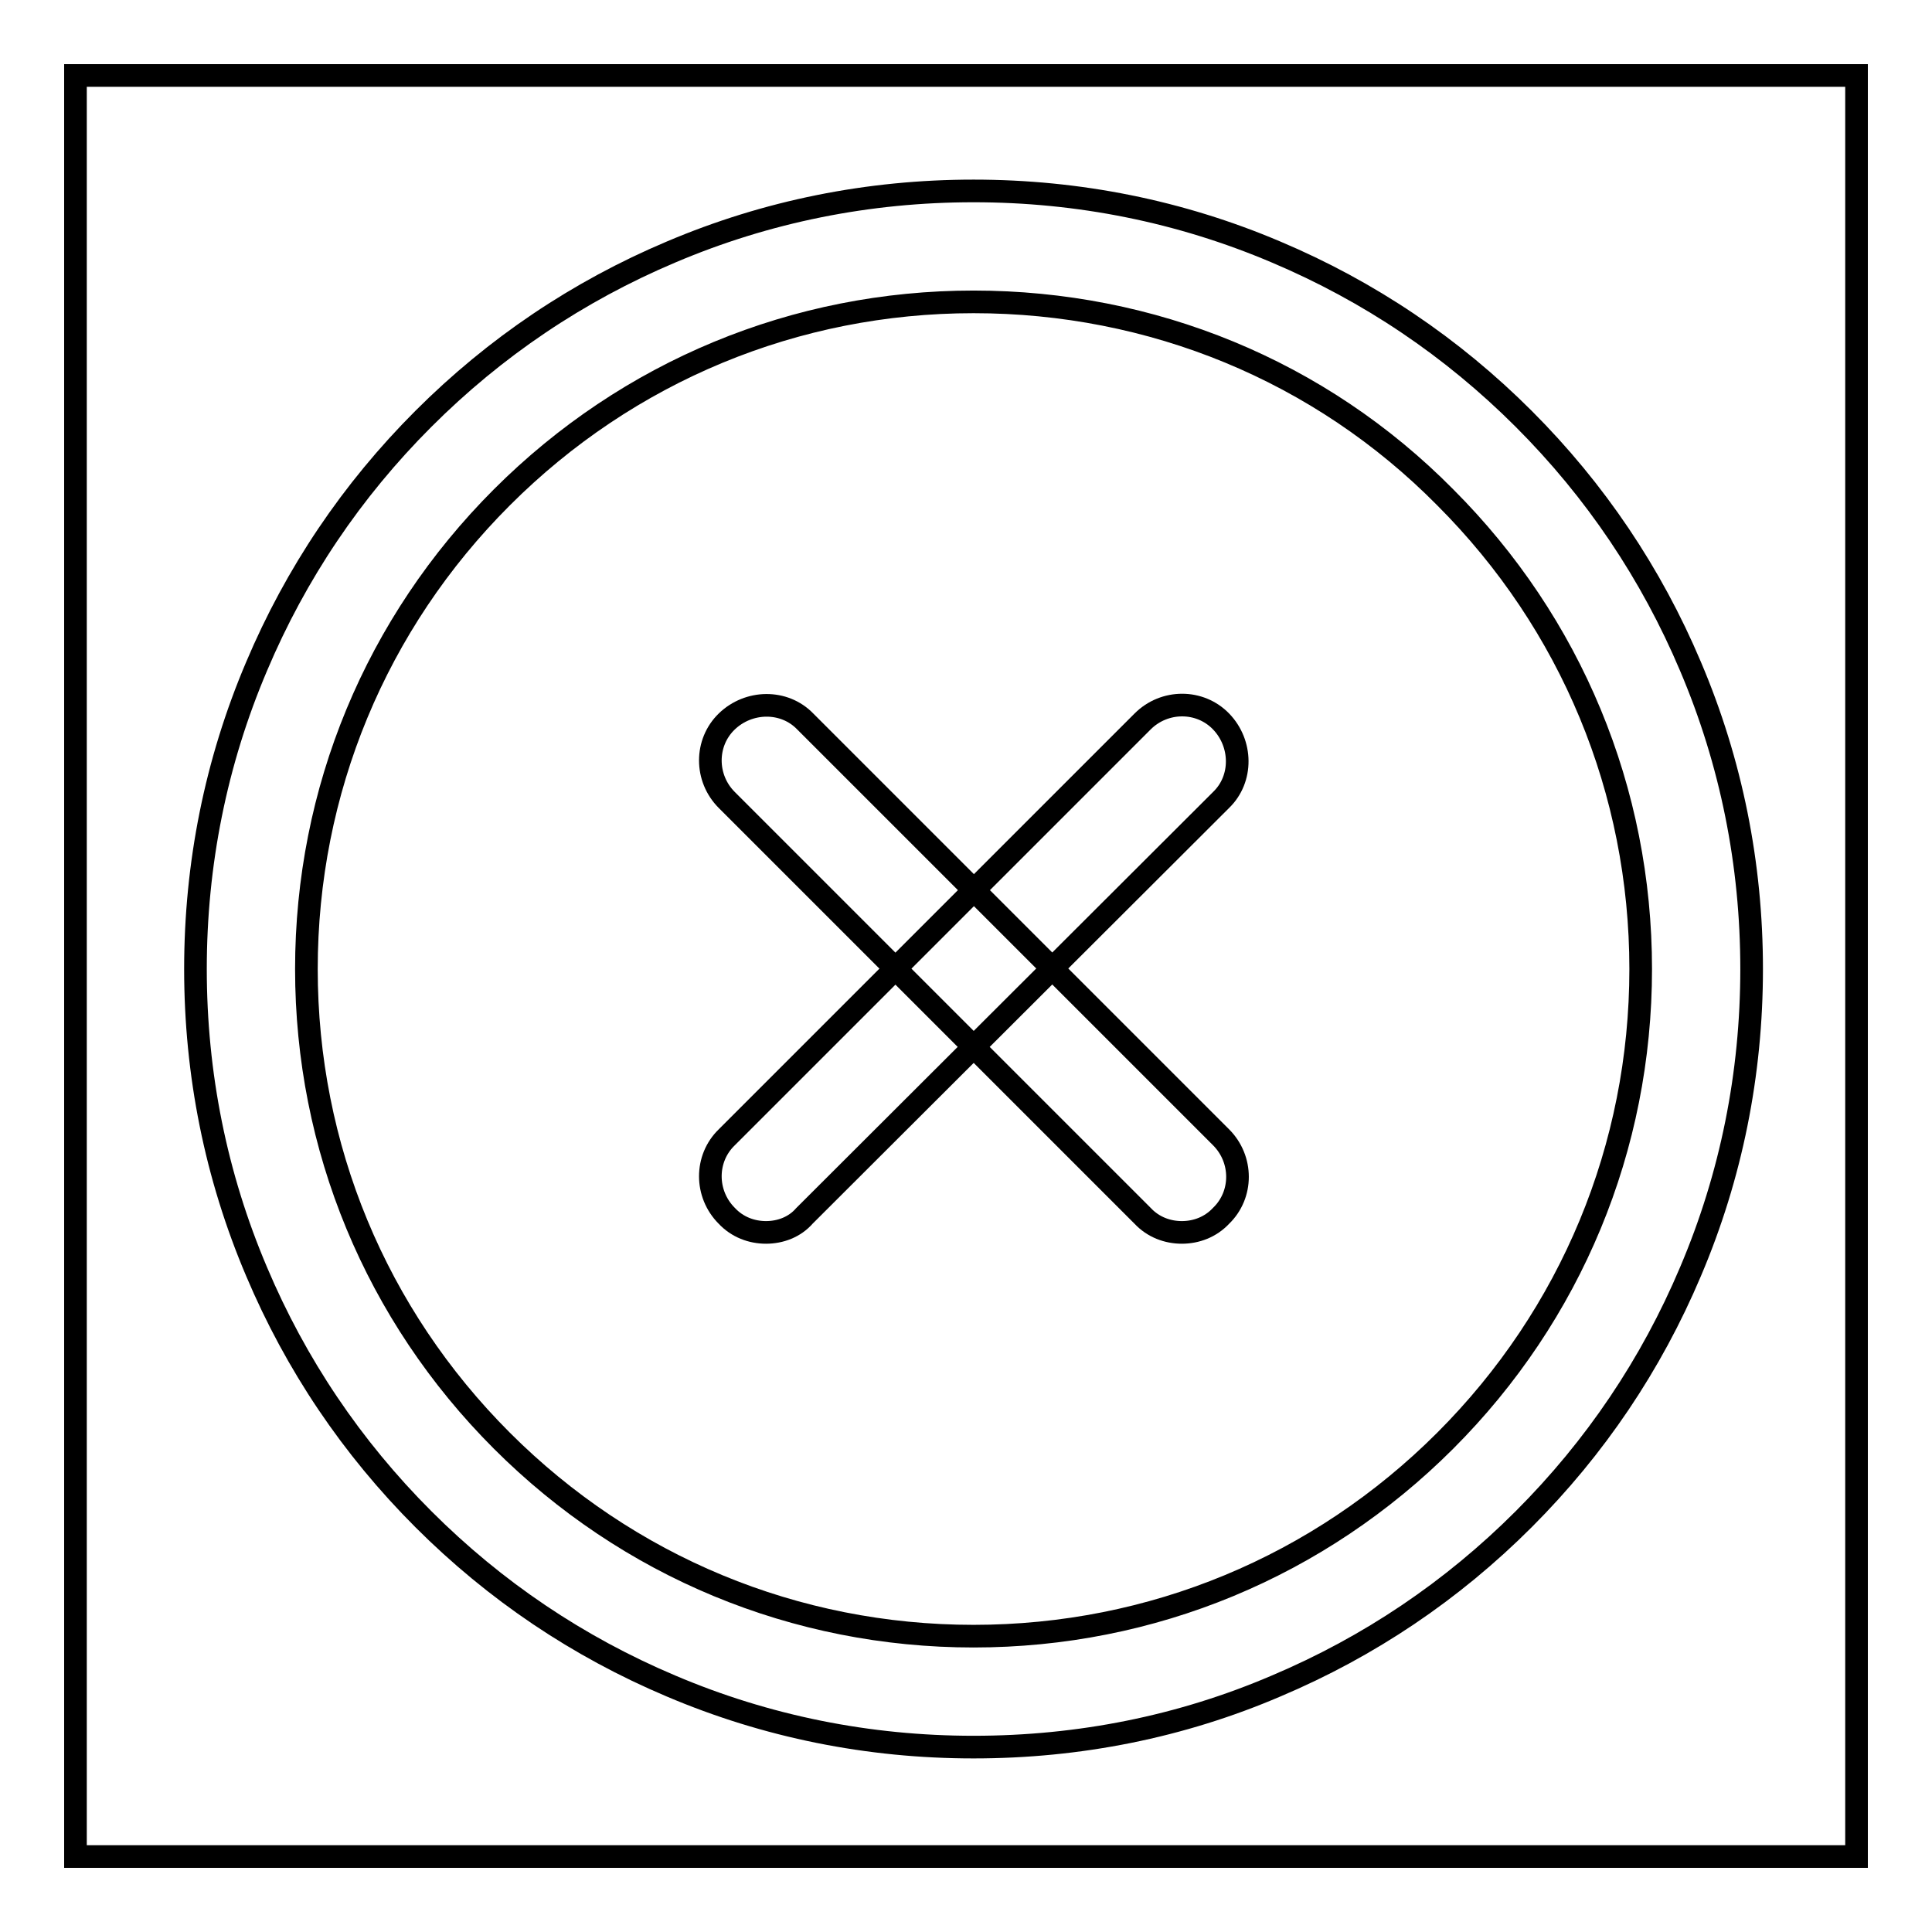 <?xml version="1.0" encoding="utf-8"?>
<!-- Svg Vector Icons : http://www.onlinewebfonts.com/icon -->
<!DOCTYPE svg PUBLIC "-//W3C//DTD SVG 1.1//EN" "http://www.w3.org/Graphics/SVG/1.1/DTD/svg11.dtd">
<svg version="1.1" xmlns="http://www.w3.org/2000/svg" xmlns:xlink="http://www.w3.org/1999/xlink" x="0px" y="0px" viewBox="0 0 256 256" enable-background="new 0 0 256 256" xml:space="preserve">
<g> <path stroke-width="3" fill-opacity="0" stroke="#000000"  d="M10,10h236v236H10V10z"/> <path stroke-width="3" fill-opacity="0" stroke="#000000"  d="M129,231.5c-13.9,0-27.4-2.7-40.1-8.1c-12.3-5.2-23.3-12.6-32.8-22.1c-9.5-9.5-16.9-20.5-22.1-32.8 c-5.4-12.7-8.1-26.2-8.1-40.1c0-13.9,2.7-27.4,8.1-40.1c5.2-12.3,12.6-23.3,22.1-32.8s20.5-16.9,32.8-22.1 c12.7-5.4,26.2-8.1,40.1-8.1c13.9,0,27.4,2.7,40.1,8.1c12.3,5.2,23.3,12.6,32.8,22.1c9.5,9.5,16.9,20.5,22.1,32.8 c5.4,12.7,8.1,26.2,8.1,40.1c0,13.9-2.7,27.4-8.1,40.1c-5.2,12.3-12.6,23.3-22.1,32.8c-9.5,9.5-20.5,16.9-32.8,22.1 C156.5,228.8,143,231.5,129,231.5z M129,40c-23.6,0-45.8,9.2-62.5,25.9c-16.7,16.7-25.9,38.9-25.9,62.5c0,23.6,9.2,45.8,25.9,62.5 c16.7,16.7,38.9,25.9,62.5,25.9c23.6,0,45.8-9.2,62.5-25.9c16.7-16.7,25.9-38.9,25.9-62.5c0-23.6-9.2-45.8-25.9-62.5 C174.9,49.1,152.6,40,129,40z"/> <path stroke-width="3" fill-opacity="0" stroke="#000000"  d="M101.5,163.3c-1.9,0-3.8-0.7-5.2-2.2c-2.9-2.9-2.9-7.6,0-10.4l55.1-55.1c2.9-2.9,7.6-2.9,10.4,0 s2.9,7.6,0,10.4l-55.2,55.1C105.3,162.6,103.4,163.3,101.5,163.3L101.5,163.3z"/> <path stroke-width="3" fill-opacity="0" stroke="#000000"  d="M156.6,163.3c-1.9,0-3.8-0.7-5.2-2.2L96.3,106c-2.9-2.9-2.9-7.6,0-10.4s7.6-2.9,10.4,0l55.1,55.1 c2.9,2.9,2.9,7.6,0,10.4C160.4,162.6,158.5,163.3,156.6,163.3L156.6,163.3z"/></g>
</svg>